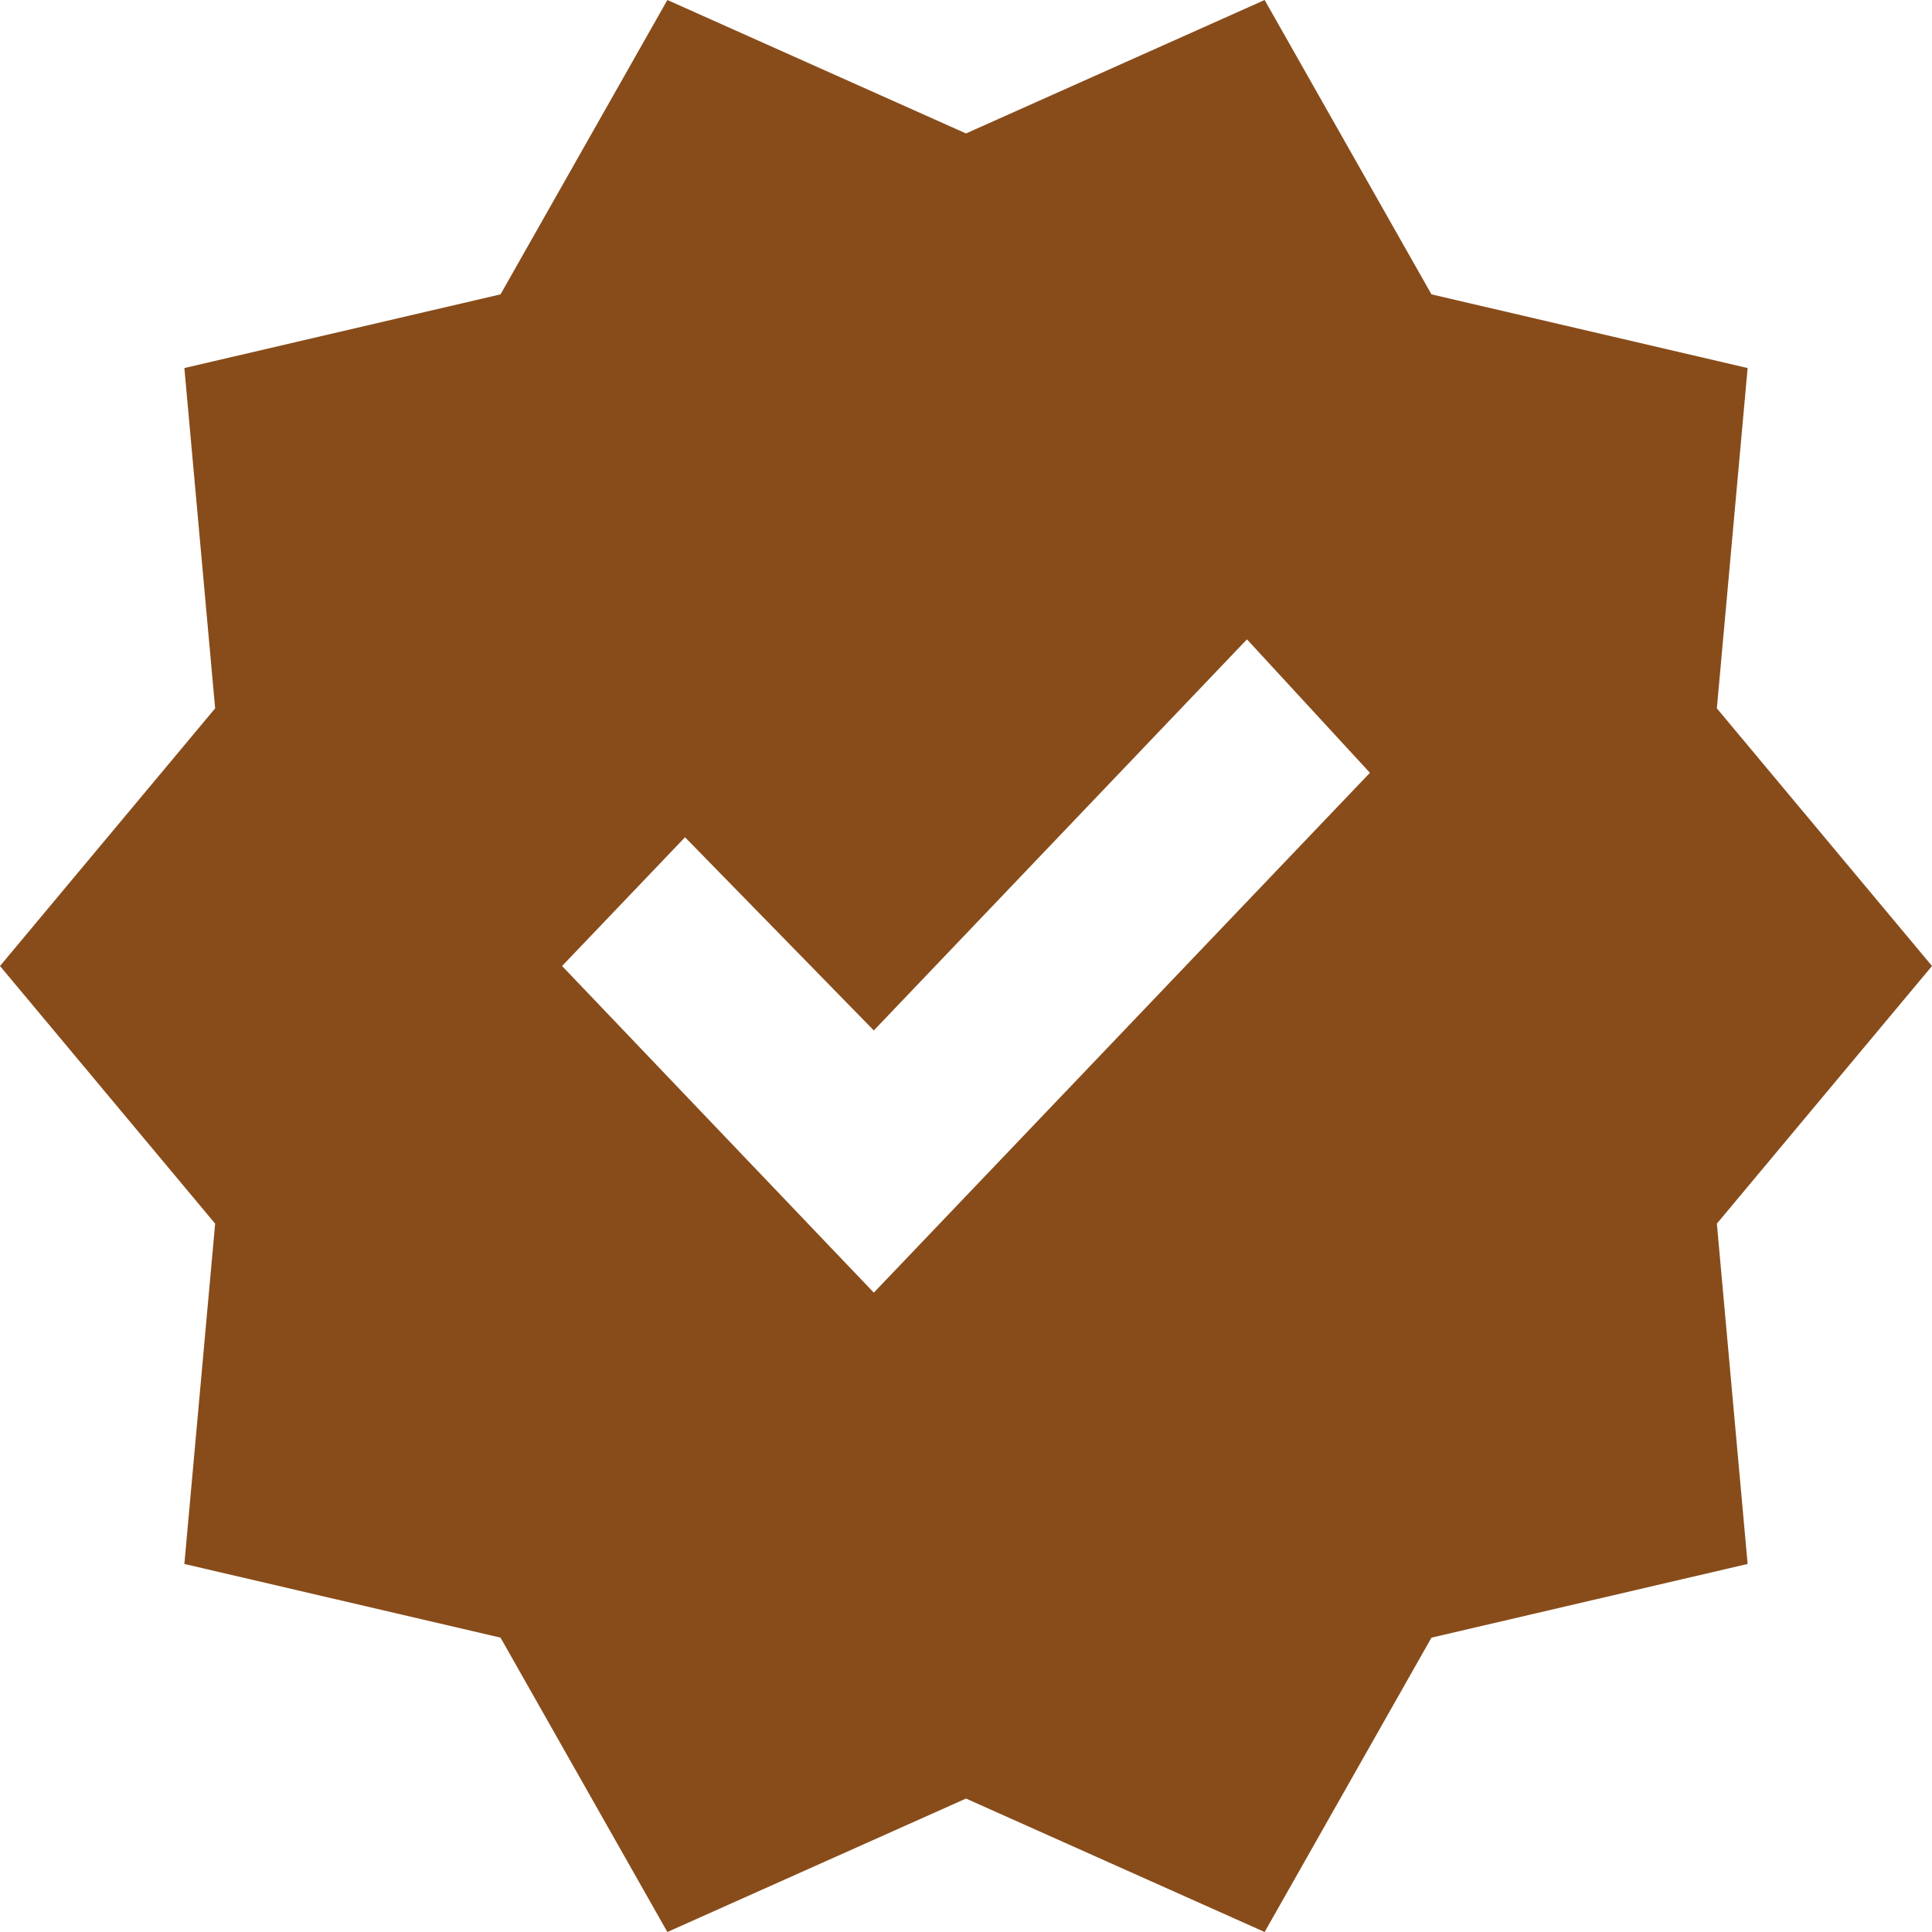 <svg width="14" height="14" viewBox="0 0 14 14" fill="none" xmlns="http://www.w3.org/2000/svg">
<path d="M4.836 14L3.627 11.867L1.336 11.333L1.559 8.867L0 7L1.559 5.133L1.336 2.667L3.627 2.133L4.836 0L7 0.967L9.164 0L10.373 2.133L12.664 2.667L12.441 5.133L14 7L12.441 8.867L12.664 11.333L10.373 11.867L9.164 14L7 13.033L4.836 14ZM6.332 9.367L9.927 5.6L9.036 4.633L6.332 7.467L4.964 6.067L4.073 7L6.332 9.367Z" fill="#884C1A"/>
</svg>
